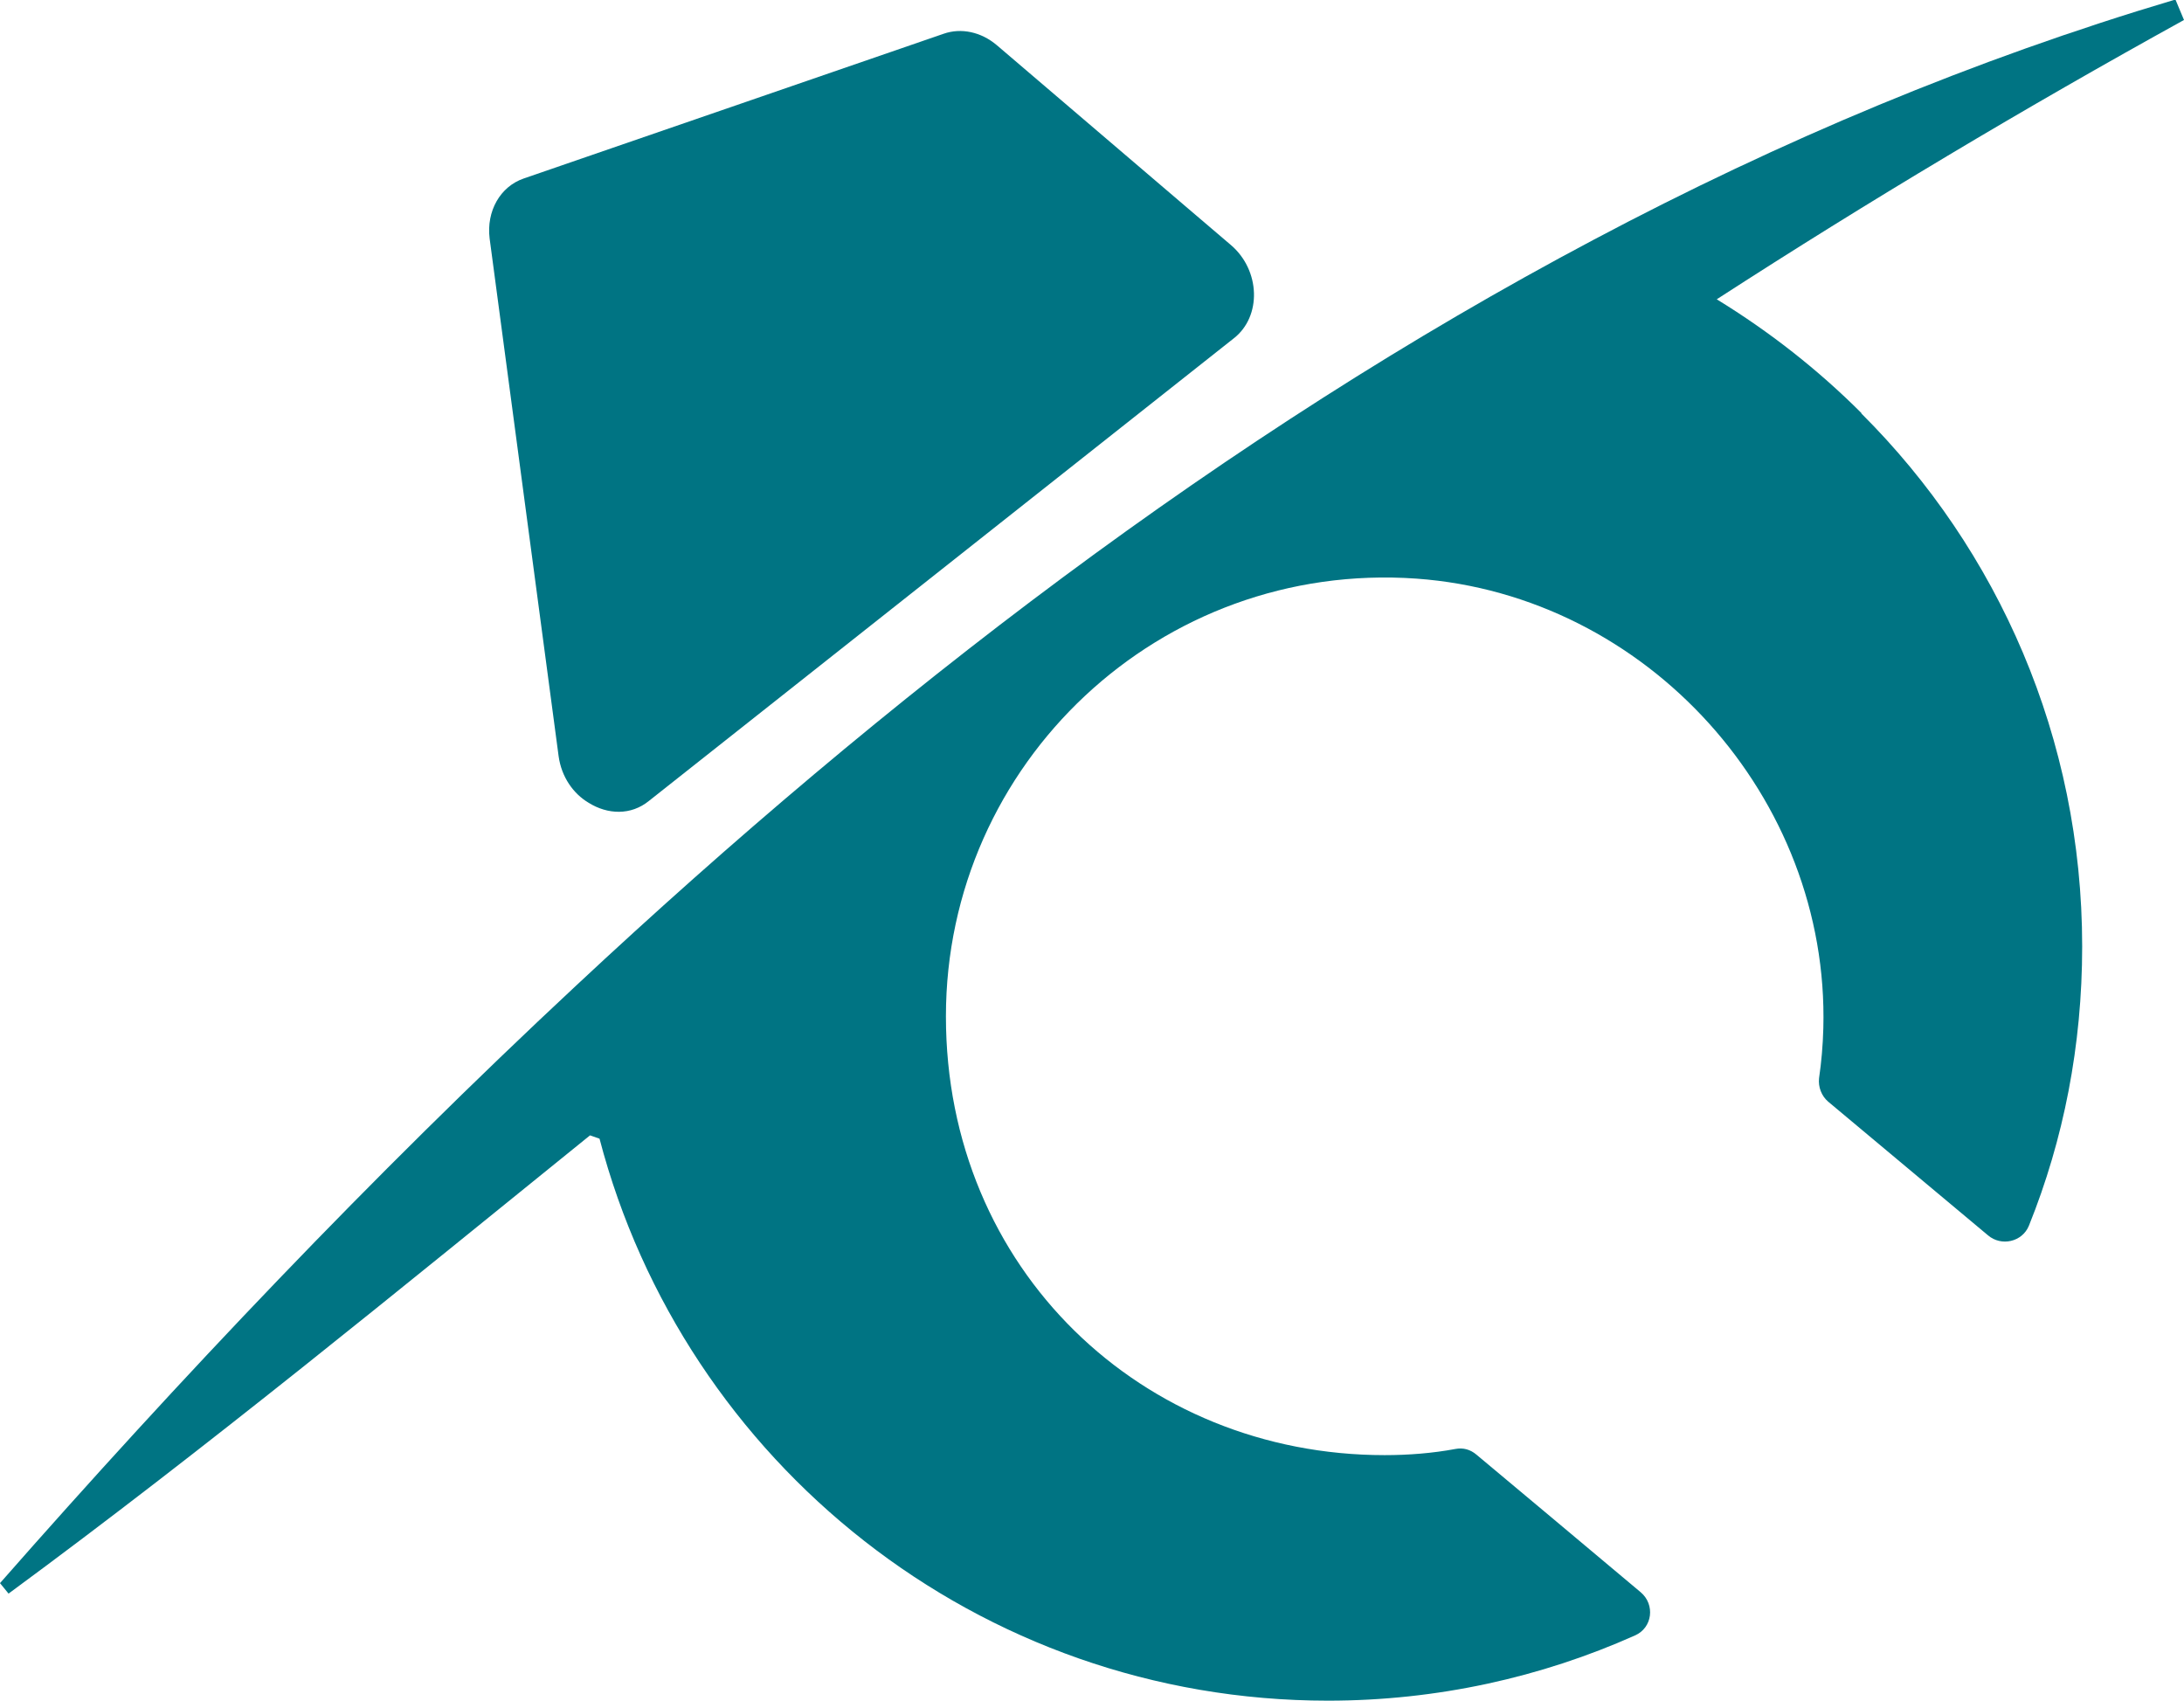<?xml version="1.0" encoding="UTF-8"?><svg id="Layer_2" xmlns="http://www.w3.org/2000/svg" width="45.9" height="35.74" viewBox="0 0 45.9 35.74"><g id="Layer_1-2"><path d="M25.93,7.11l-12.29,9.72c-.38.31-.87.29-1.27.04-.32-.19-.57-.54-.63-.98l-1.45-10.88c-.07-.57.22-1.09.72-1.26L19.83.71c.37-.13.79-.04,1.12.24l3.97,3.39.95.81c.62.53.65,1.5.06,1.96Z" style="fill:#007483;"/><path d="M39.12,8.69c2.87,2.86,4.64,6.82,4.64,11.2,0,2.08-.39,4.06-1.12,5.87-.14.34-.58.44-.86.2l-3.36-2.81c-.14-.12-.21-.31-.19-.49.05-.34.08-.69.09-1.05.13-4.85-3.7-9.1-8.55-9.45-5.39-.38-9.89,3.88-9.89,9.2s4.13,9.22,9.22,9.22c.5,0,1.01-.04,1.49-.13.16-.03.31.01.44.12.6.5,2.45,2.05,3.45,2.89.31.26.25.75-.12.91-1.97.88-4.16,1.37-6.45,1.37-7.35,0-13.53-5.01-15.31-11.81l-.2-.07c-4.02,3.25-8.02,6.54-12.22,9.63l-.18-.22c3.77-4.29,7.81-8.55,12.1-12.55,6.52-6.09,13.65-11.58,21.39-15.68,3.92-2.08,7.99-3.79,12.23-5.05l.18.43c-3.35,1.85-6.62,3.8-9.82,5.87,1.11.68,2.13,1.48,3.04,2.39Z" style="fill:#007483;"/></g></svg>